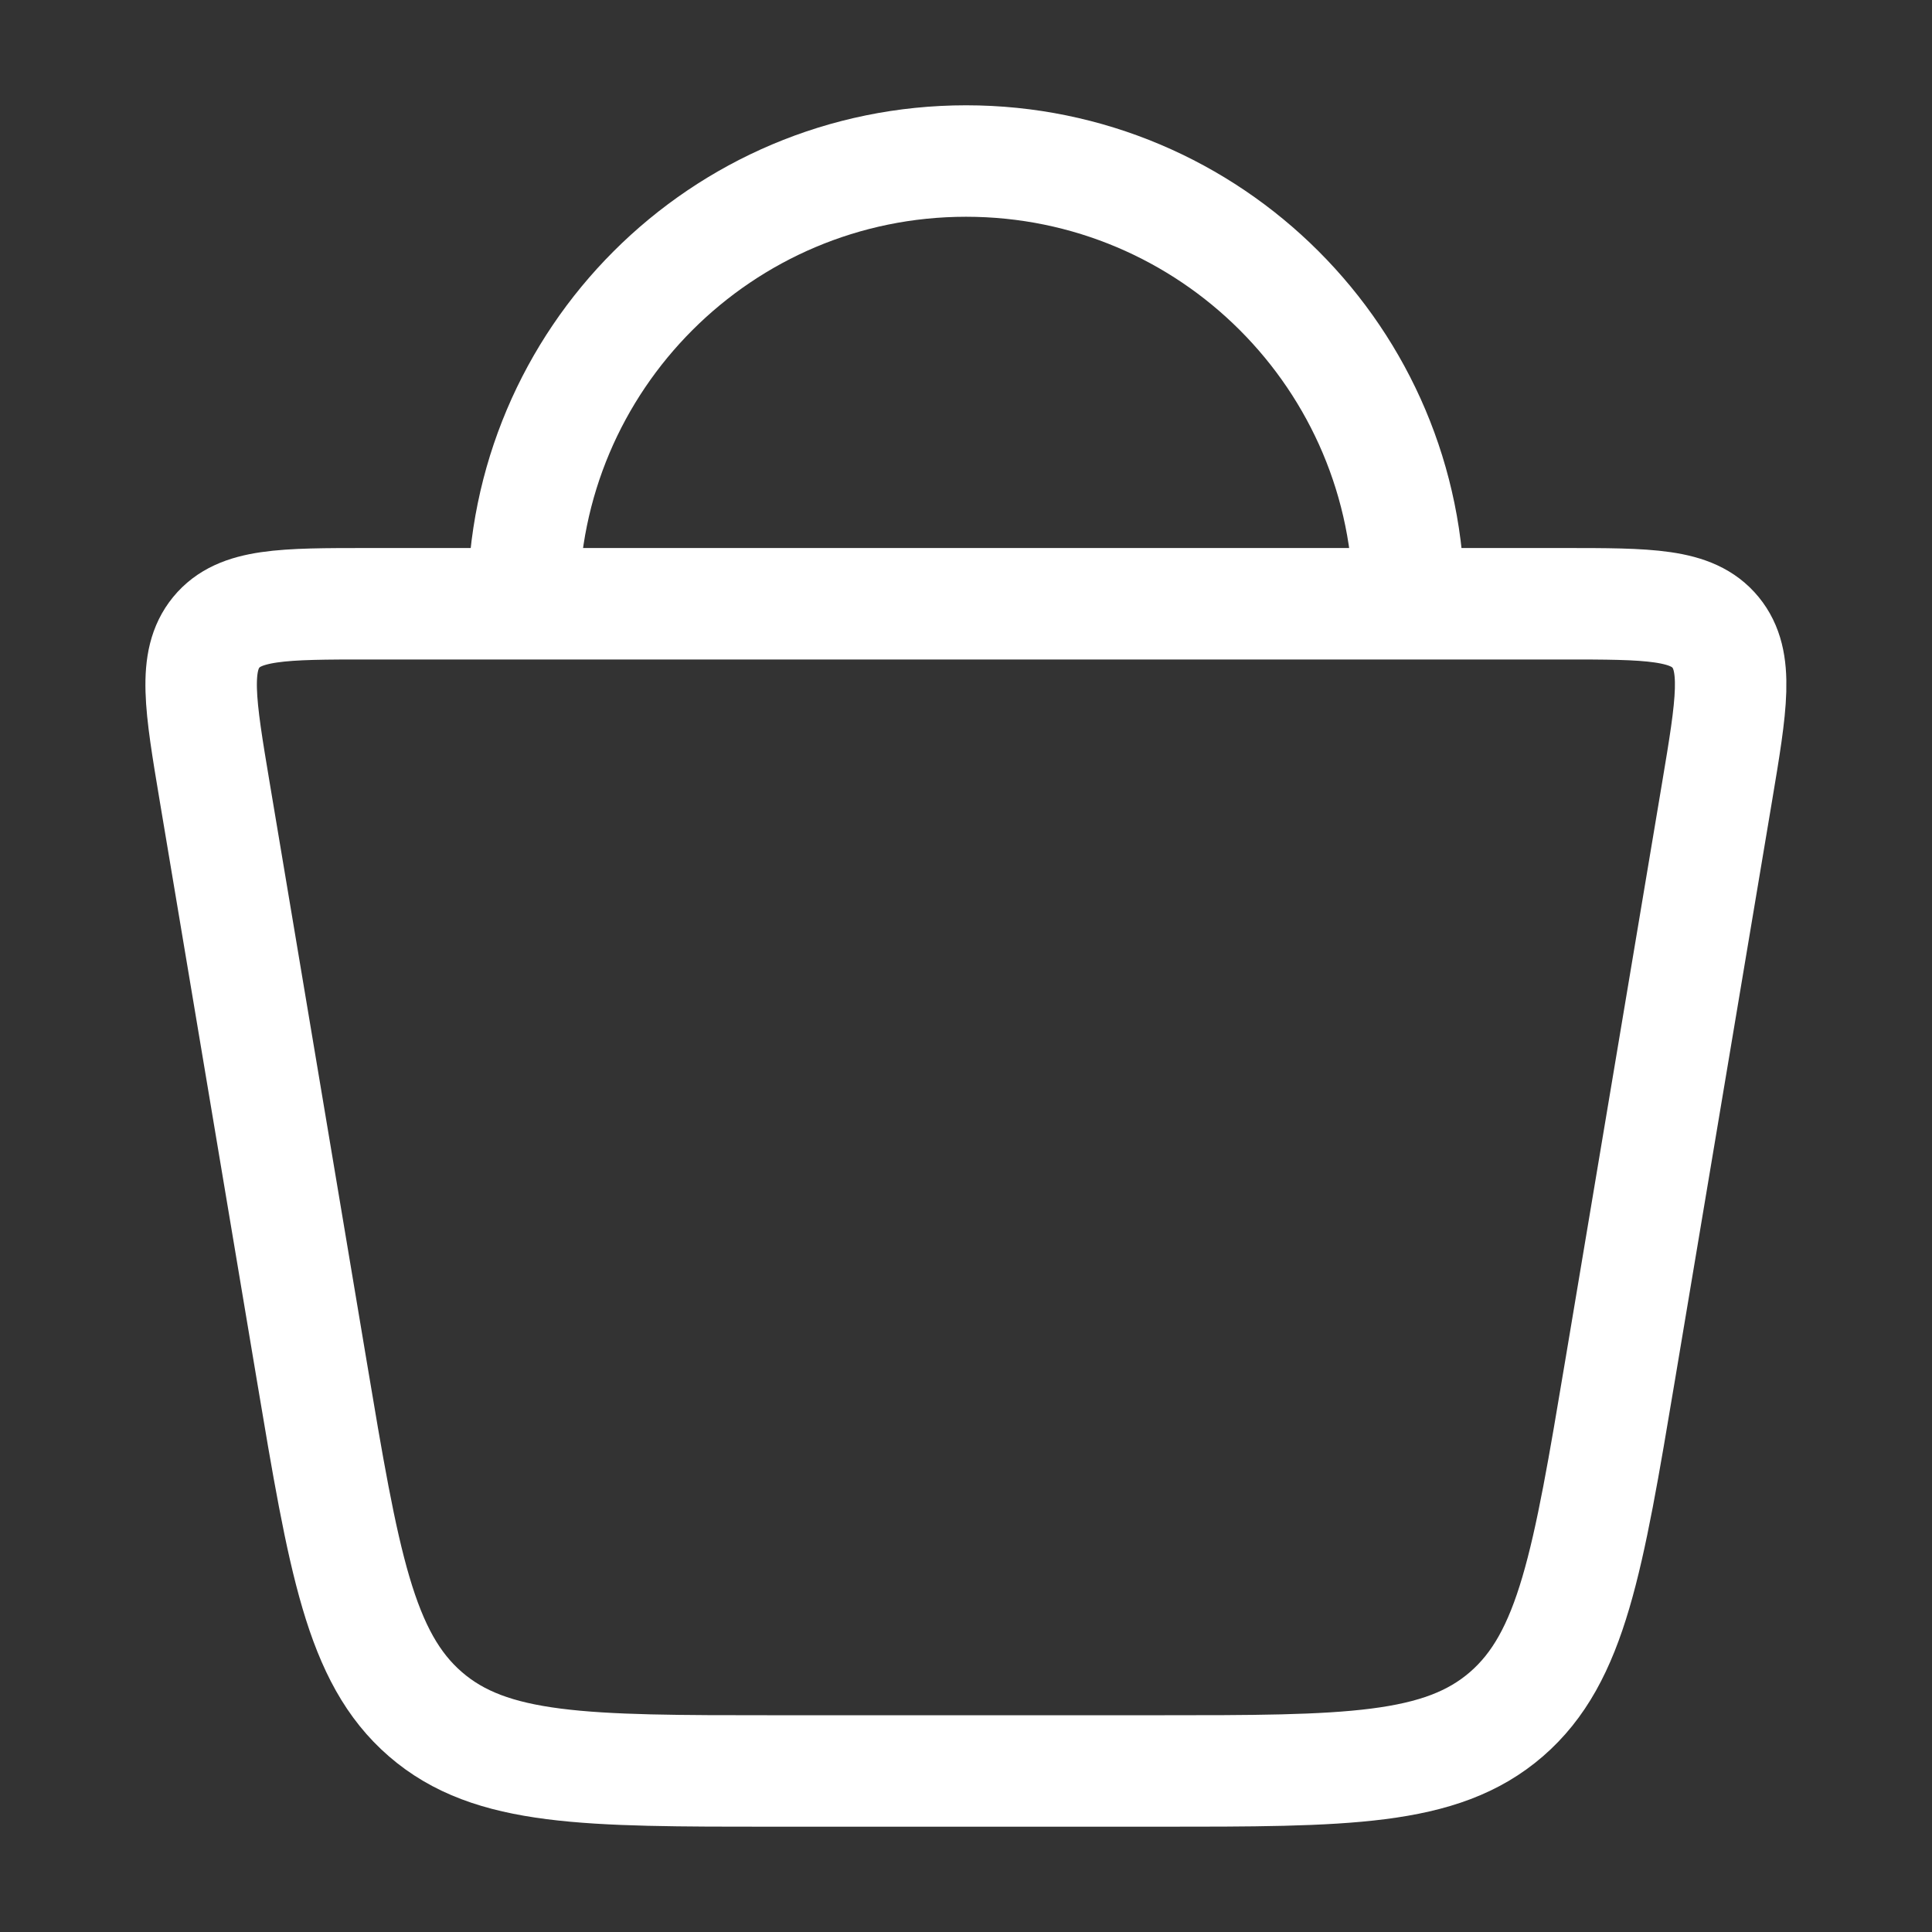 <?xml version="1.0" encoding="UTF-8"?> <svg xmlns="http://www.w3.org/2000/svg" width="26" height="26" viewBox="0 0 26 26" fill="none"><rect x="0" y="0" width="26" height="26" fill="#333333" stroke="none"/><path d="M4.194 18.438L2.89 10.66C2.693 9.484 2.595 8.896 2.91 8.51C3.226 8.125 3.806 8.125 4.966 8.125H21.031C22.191 8.125 22.771 8.125 23.087 8.51C23.403 8.896 23.304 9.484 23.107 10.66L21.803 18.438C21.371 21.016 21.155 22.305 20.273 23.069C19.39 23.833 18.119 23.833 15.575 23.833H10.422C7.879 23.833 6.607 23.833 5.725 23.069C4.843 22.305 4.626 21.016 4.194 18.438Z" stroke="white" stroke-width="1.5"></path><path d="M18.96 8.125C18.96 4.834 16.292 2.167 13.001 2.167C9.711 2.167 7.043 4.834 7.043 8.125" stroke="white" stroke-width="1.5"></path></svg> 